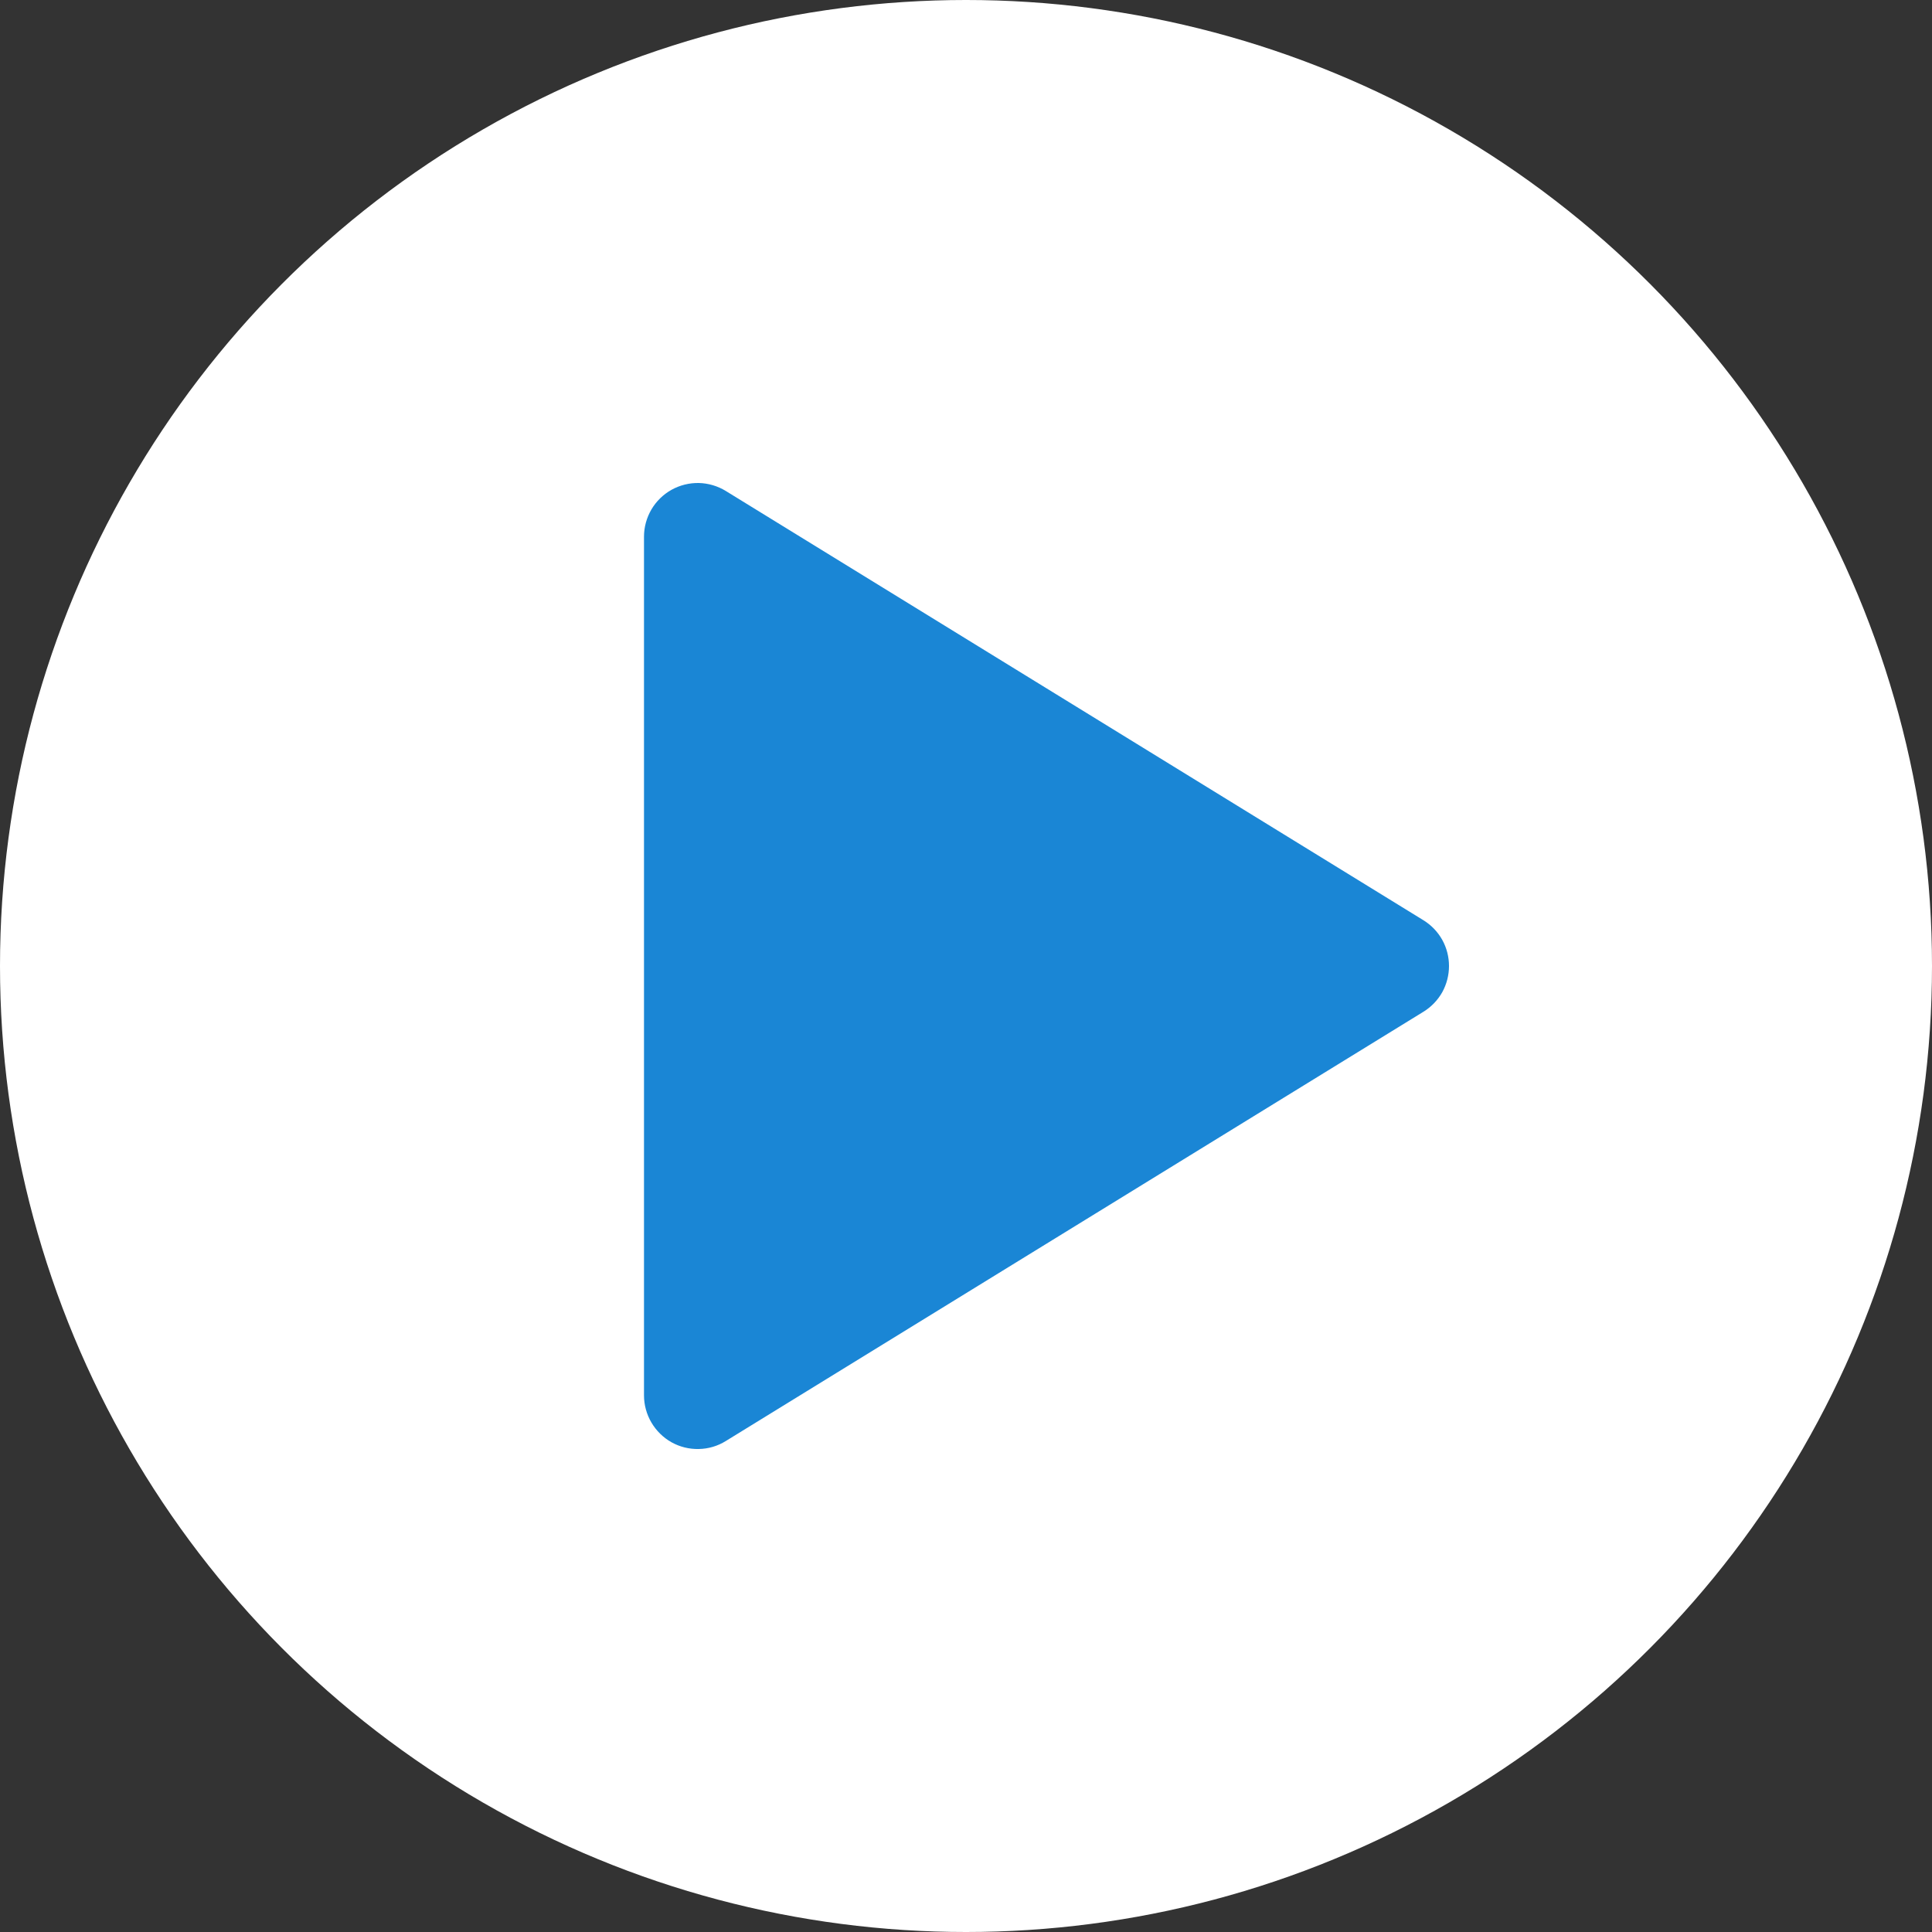 <svg width="24" height="24" viewBox="0 0 24 24" fill="none" xmlns="http://www.w3.org/2000/svg">
<rect x="0" y="0" width="24" height="24" fill="#333333" stroke="none"/>
<circle cx="12" cy="12" r="12" fill="white"/>
<g clip-path="url(#clip0_967_4376)">
<path d="M8 6.667V17.334C8 17.452 8.032 17.569 8.092 17.671C8.152 17.773 8.238 17.858 8.341 17.916C8.445 17.974 8.562 18.003 8.681 18C8.799 17.998 8.915 17.964 9.016 17.901L17.683 12.568C17.78 12.508 17.86 12.425 17.916 12.326C17.971 12.226 18 12.114 18 12C18 11.886 17.971 11.774 17.916 11.675C17.86 11.575 17.78 11.492 17.683 11.432L9.016 6.099C8.915 6.037 8.799 6.003 8.681 6C8.562 5.998 8.445 6.027 8.341 6.085C8.238 6.143 8.152 6.227 8.092 6.329C8.032 6.432 8 6.548 8 6.667Z" fill="#1A86D5"/>
</g>
<defs>
<clipPath id="clip0_967_4376">
<rect width="16" height="16" fill="white" transform="translate(4 4)"/>
</clipPath>
</defs>
</svg>

